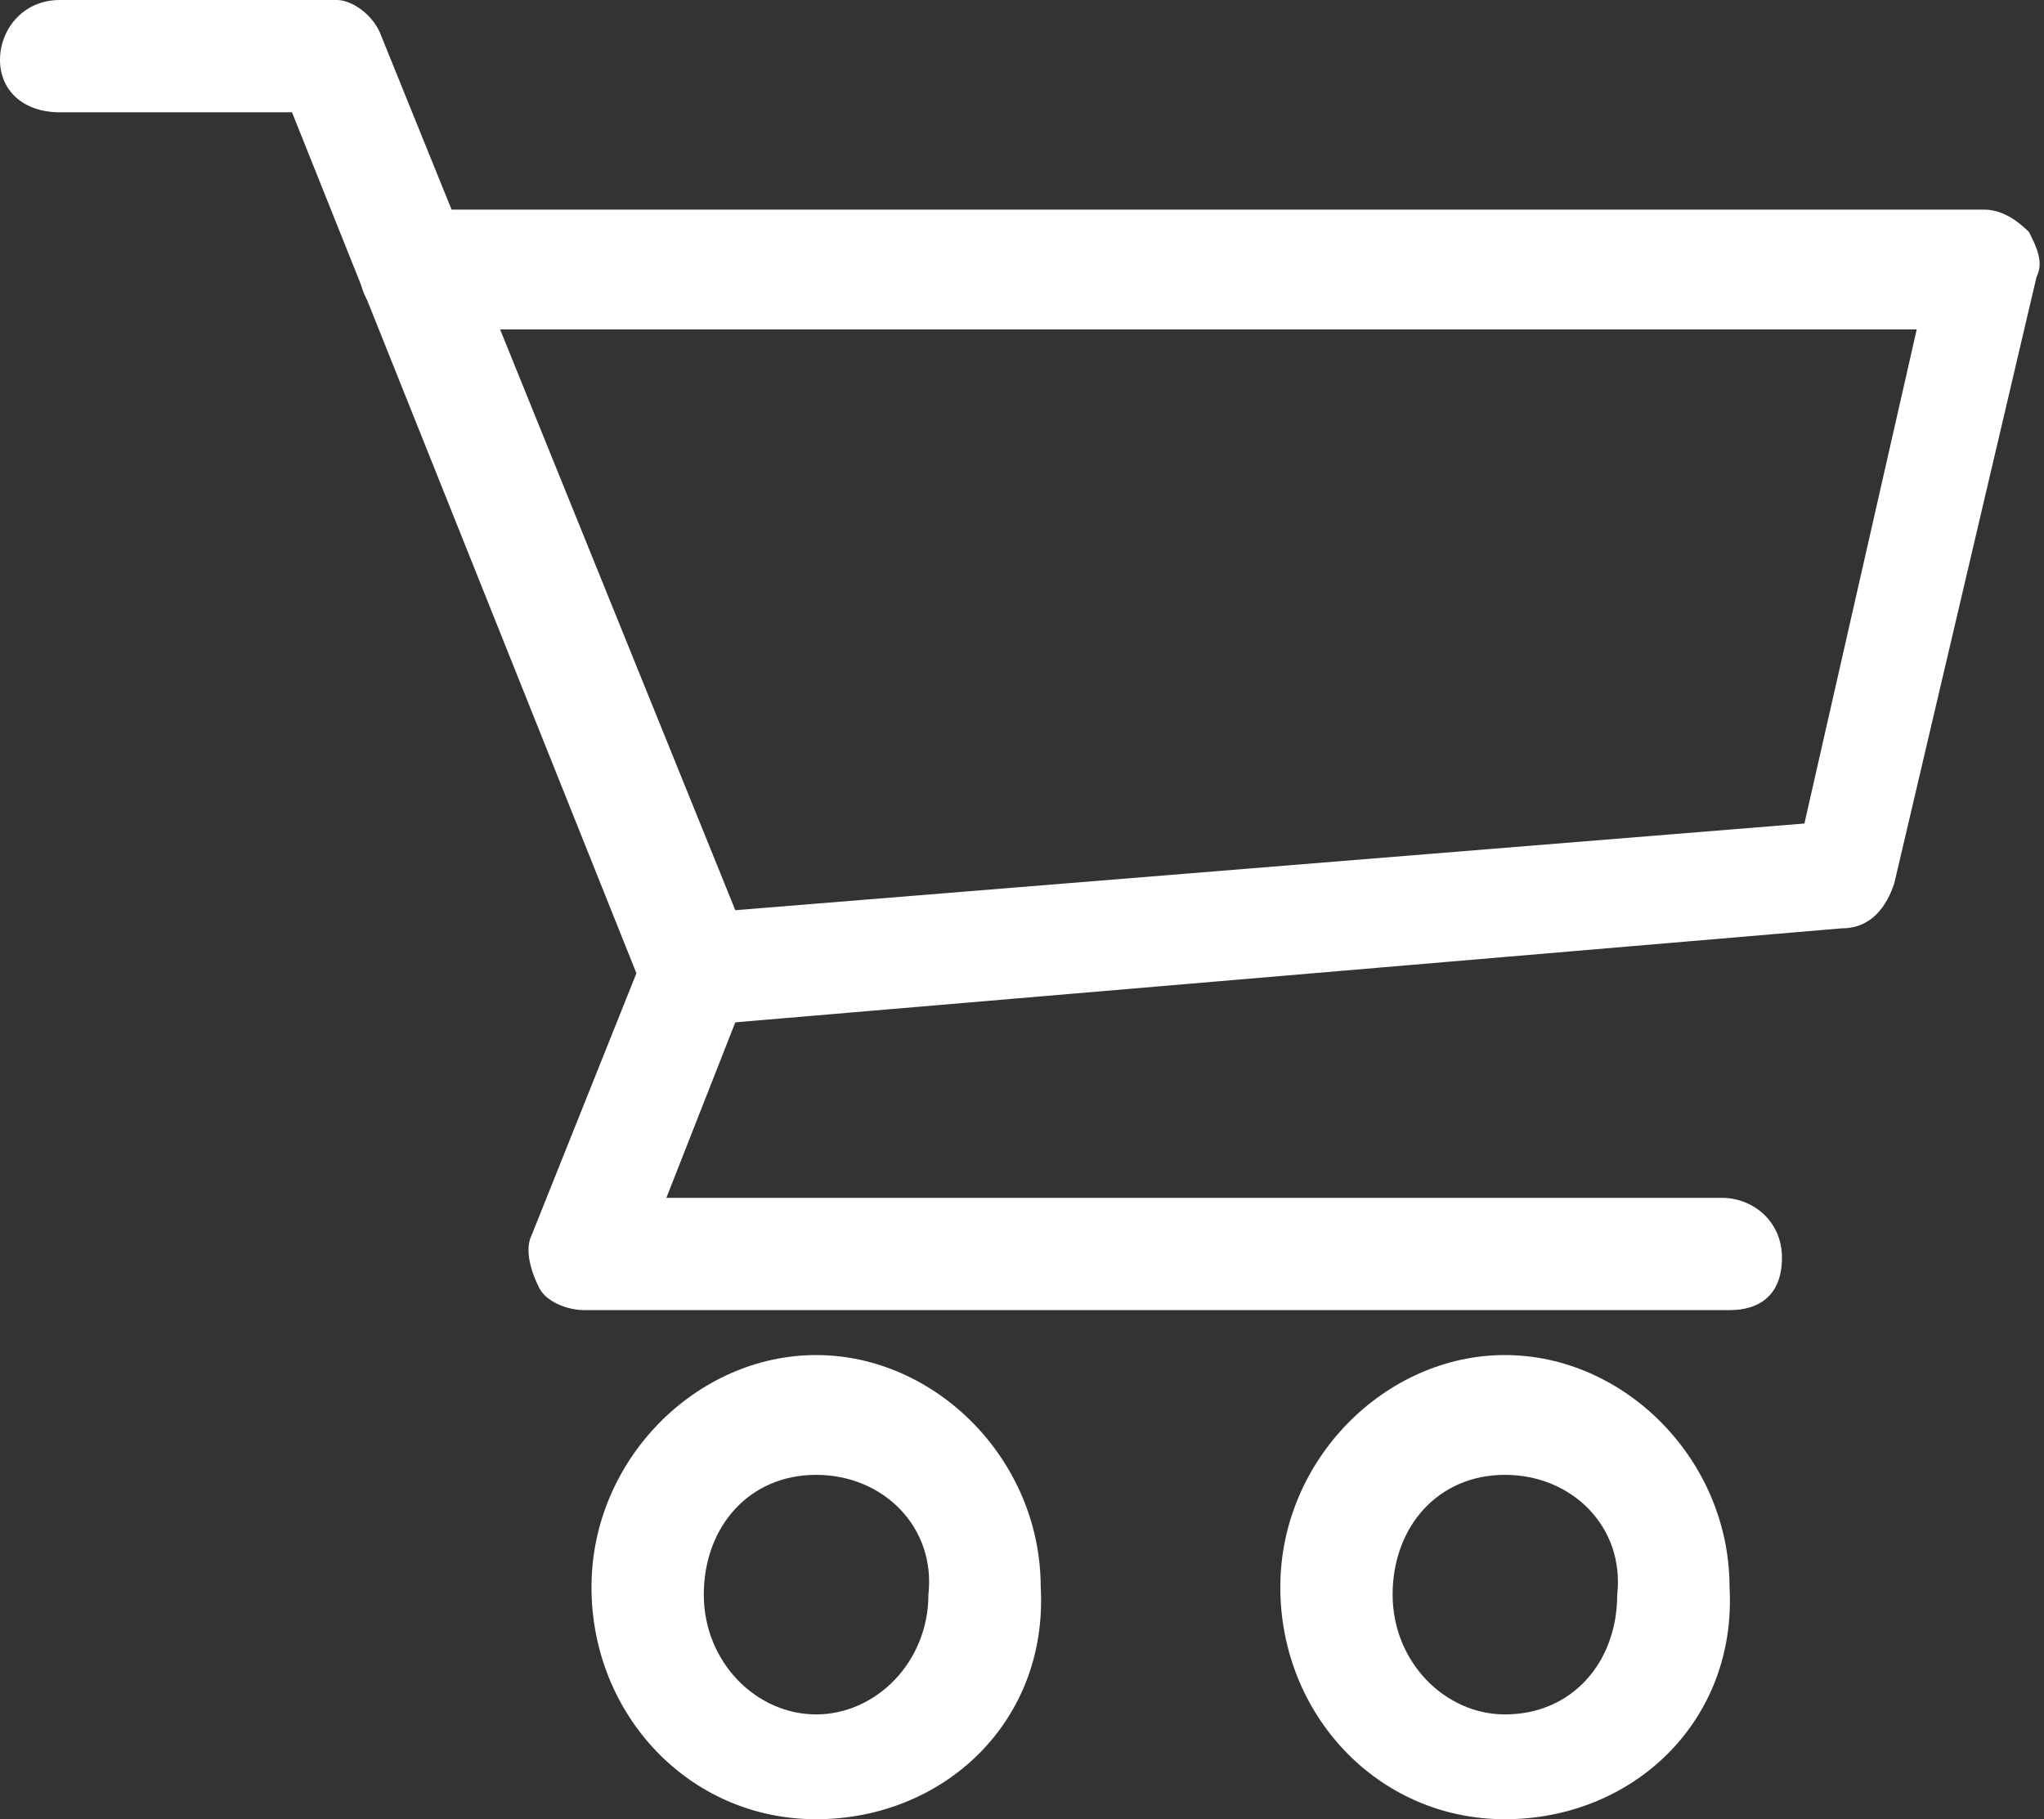 <?xml version="1.0" encoding="utf-8"?>
<!-- Generator: Adobe Illustrator 23.0.0, SVG Export Plug-In . SVG Version: 6.00 Build 0)  -->
<svg version="1.1" id="Layer_1" xmlns="http://www.w3.org/2000/svg" xmlns:xlink="http://www.w3.org/1999/xlink" x="0px" y="0px"
	 viewBox="0 0 27.3 24.3" style="enable-background:new 0 0 27.3 24.3;" xml:space="preserve">
<rect x="0" y="0" width="27.3" height="24.3" fill="#333333" stroke="none"/>
<style type="text/css">
	.st0{fill:#FFFFFF;}
</style>
<title>Icons/ico_warenkorb_leer_white</title>
<desc>Created with Sketch.</desc>
<g>
	<g id="Group-9">
		<g id="Stroke-1">
			<path class="st0" d="M23.1,17.5H7.8c-0.2,0-0.5-0.1-0.6-0.3c-0.1-0.2-0.2-0.5-0.1-0.7l1.4-3.5L3.9,1.5H0.8C0.3,1.5,0,1.2,0,0.8
				S0.3,0,0.8,0h3.7C4.7,0,5,0.2,5.1,0.5L10,12.6c0.1,0.2,0.1,0.4,0,0.6L8.9,16h14.1c0.4,0,0.8,0.3,0.8,0.8S23.5,17.5,23.1,17.5z"/>
		</g>
		<g id="Stroke-3">
			<path class="st0" d="M9.3,13.7c-0.4,0-0.7-0.3-0.7-0.7c0-0.4,0.3-0.8,0.7-0.8L24.1,11l1.5-6.6h-20c-0.4,0-0.8-0.3-0.8-0.8
				s0.3-0.8,0.8-0.8h20.9c0.2,0,0.4,0.1,0.6,0.3c0.1,0.2,0.2,0.4,0.1,0.6l-1.9,8.1c-0.1,0.3-0.3,0.6-0.7,0.6L9.3,13.7
				C9.4,13.7,9.4,13.7,9.3,13.7z"/>
		</g>
		<g id="Stroke-5">
			<path class="st0" d="M10.9,24.3c-1.7,0-3-1.4-3-3.1c0-1.7,1.4-3.1,3-3.1s3,1.4,3,3.1C14,23,12.6,24.3,10.9,24.3z M10.9,19.7
				c-0.9,0-1.5,0.7-1.5,1.6c0,0.9,0.7,1.6,1.5,1.6s1.5-0.7,1.5-1.6C12.5,20.4,11.8,19.7,10.9,19.7z"/>
		</g>
		<g id="Stroke-7">
			<path class="st0" d="M20.1,24.3c-1.7,0-3-1.4-3-3.1c0-1.7,1.4-3.1,3-3.1s3,1.4,3,3.1C23.2,23,21.8,24.3,20.1,24.3z M20.1,19.7
				c-0.9,0-1.5,0.7-1.5,1.6c0,0.9,0.7,1.6,1.5,1.6c0.9,0,1.5-0.7,1.5-1.6C21.7,20.4,21,19.7,20.1,19.7z"/>
		</g>
	</g>
</g>
</svg>
